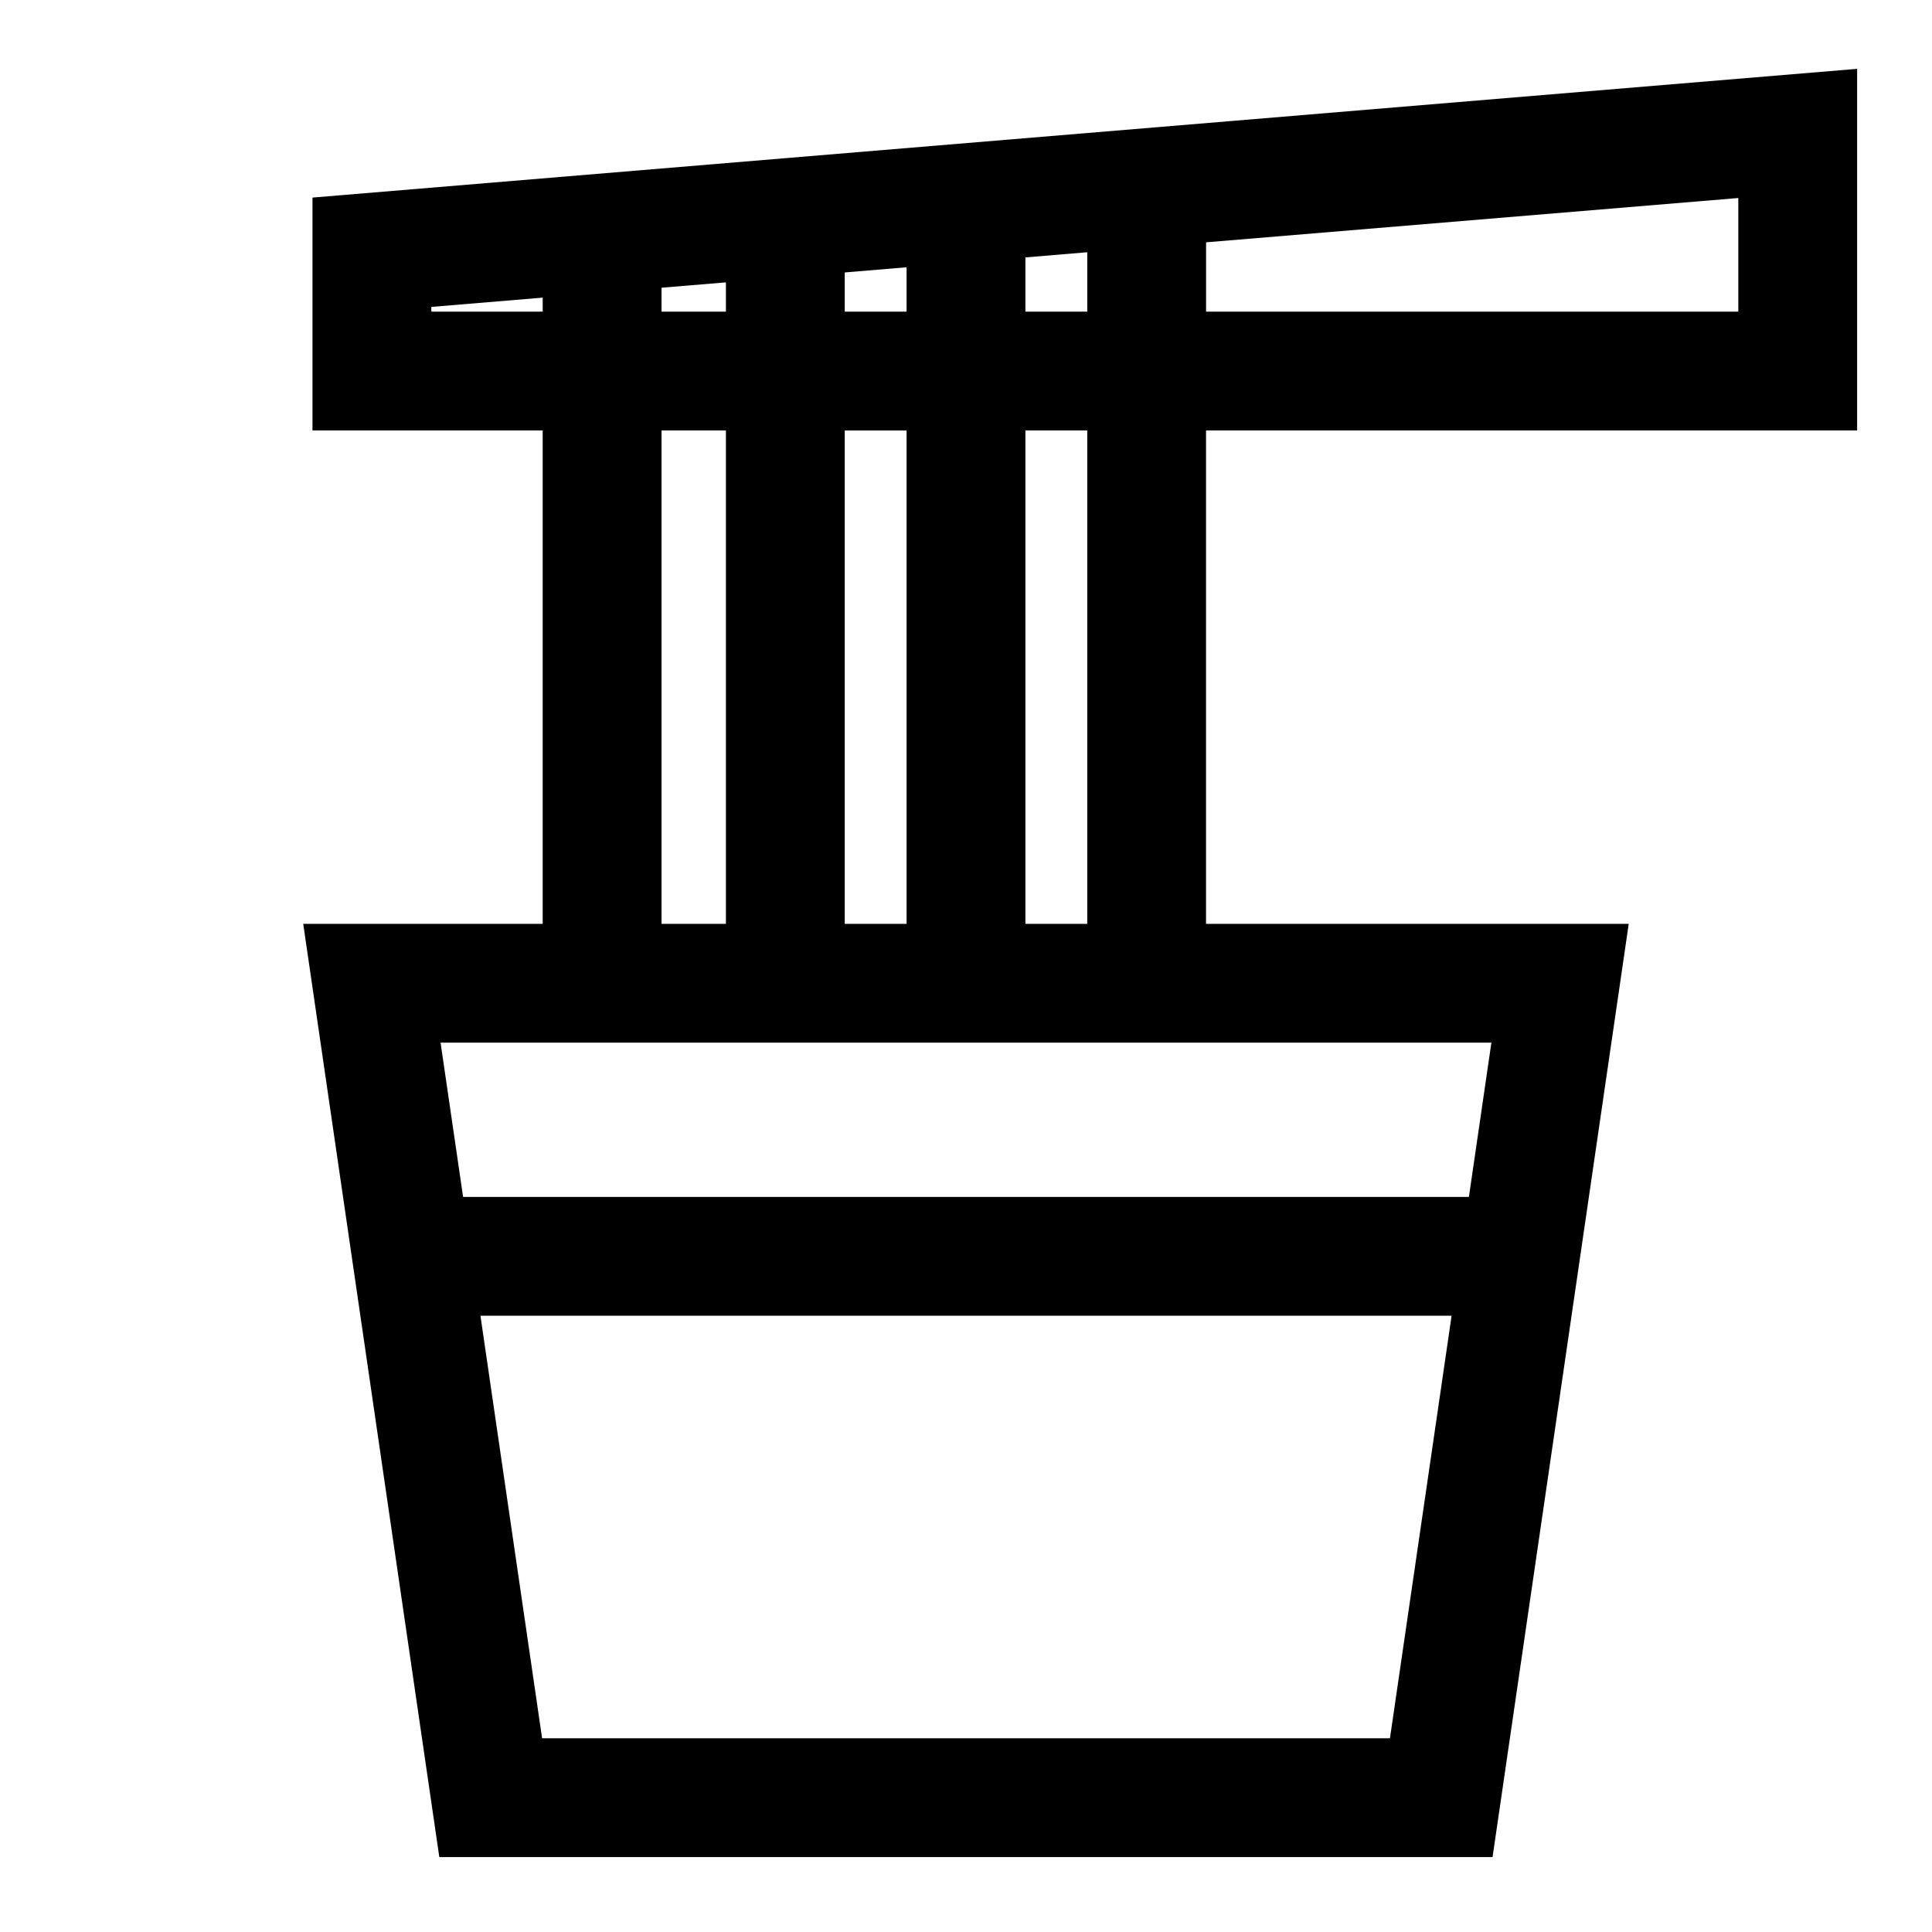 <?xml version="1.0" encoding="UTF-8"?>
<!-- Uploaded to: ICON Repo, www.iconrepo.com, Generator: ICON Repo Mixer Tools -->
<svg fill="#000000" width="800px" height="800px" version="1.1" viewBox="144 144 512 512" xmlns="http://www.w3.org/2000/svg">
 <path d="m636.16 258.08v-95.836l-409.35 34.117v61.715h61.008v130.75l-63.461 0.004 36.066 247.32h279.12l36.086-247.32h-112.02l0.004-130.75zm-31.488-31.488h-141.05v-18.375l141.05-11.742zm-236.81 162.24v-130.75h16.391v130.75zm0-162.24v-10.391l16.391-1.371v11.762zm-31.488 0h-17.066v-6.344l17.066-1.418zm79.367-14.375 16.391-1.371v15.742l-16.391 0.004zm-157.44 14.375v-1.258l29.52-2.457v3.715zm61.008 31.488h17.066v130.75h-17.066zm-31.645 346.59-16.344-111.99h257.37l-16.34 111.99zm245.61-143.48h-266.55l-5.969-40.871h278.48zm-101.14-72.359h-16.391v-130.75h16.391z"/>
</svg>